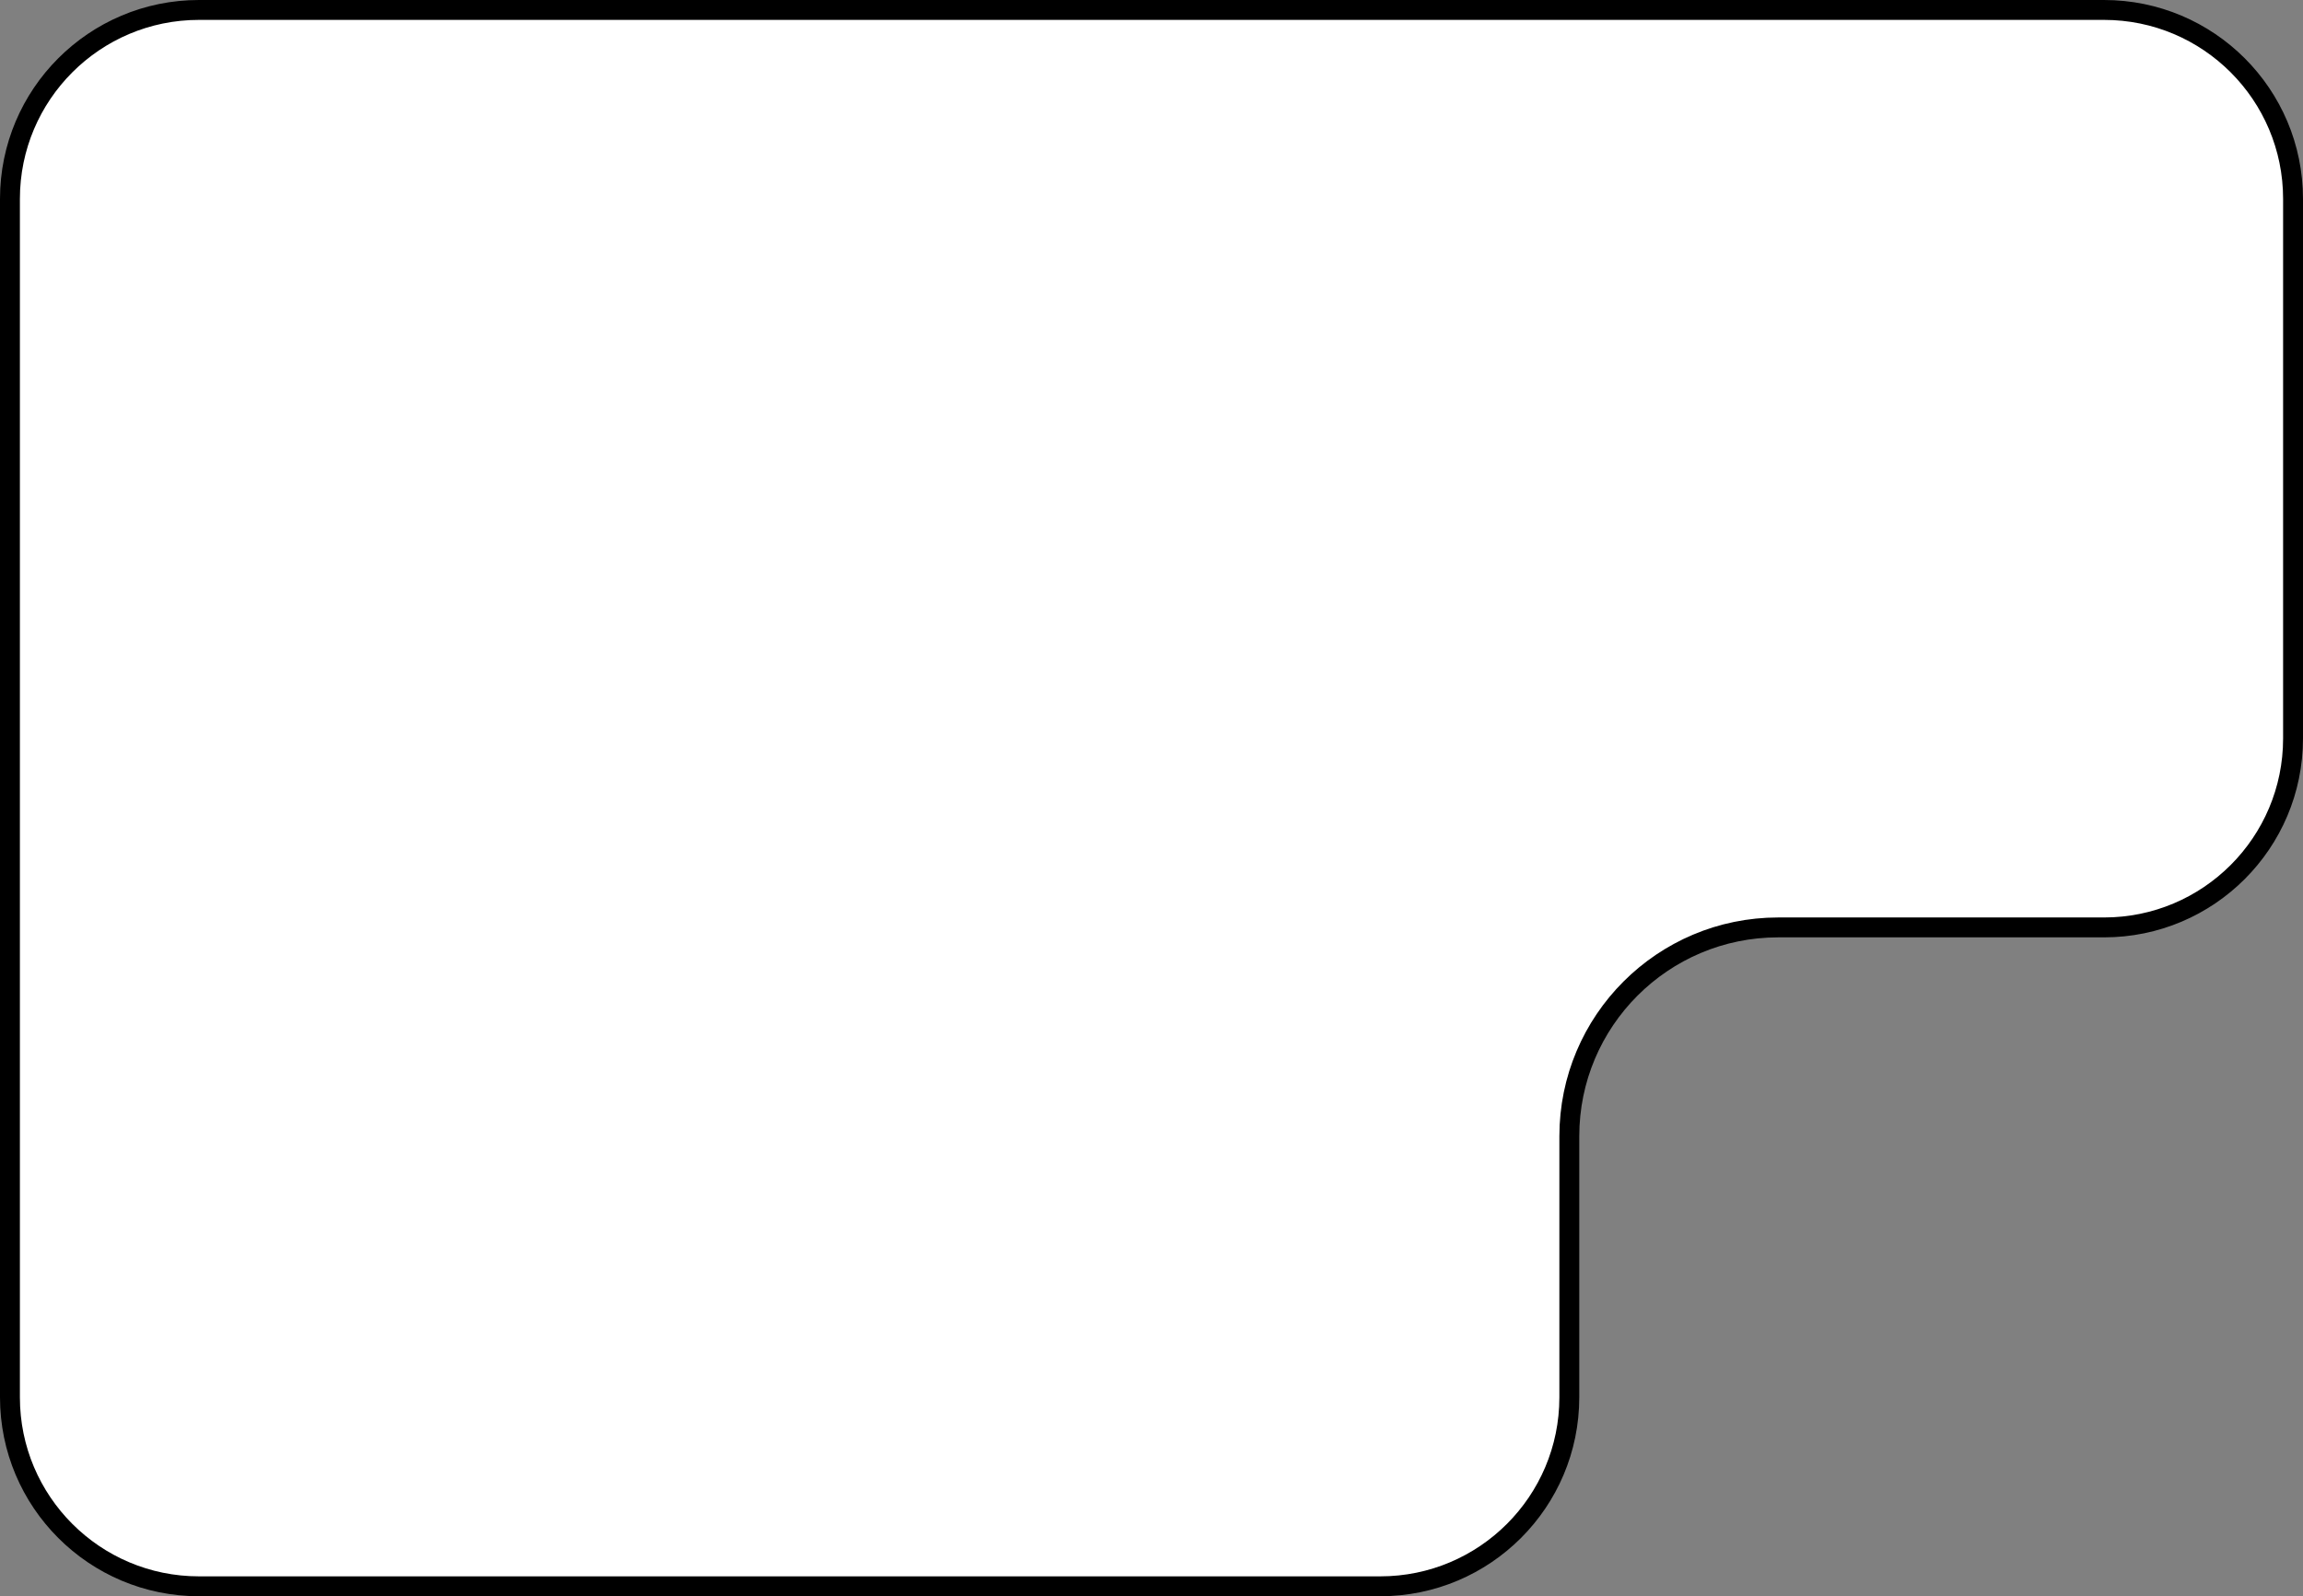 <svg width="463" height="321" viewBox="0 0 463 321" fill="none" xmlns="http://www.w3.org/2000/svg">
<rect x="0" y="0" width="463" height="321" fill="#808080" stroke="none"/>
<path d="M40 2H423C443.987 2 461 19.013 461 40V148.5C461 169.487 443.987 186.5 423 186.5H357.5C334.304 186.5 315.5 205.304 315.5 228.5V281C315.5 301.987 298.487 319 277.5 319H40C19.013 319 2 301.987 2 281V40C2 19.013 19.013 2 40 2Z" fill="white" stroke="black" stroke-width="4"/>
</svg>
